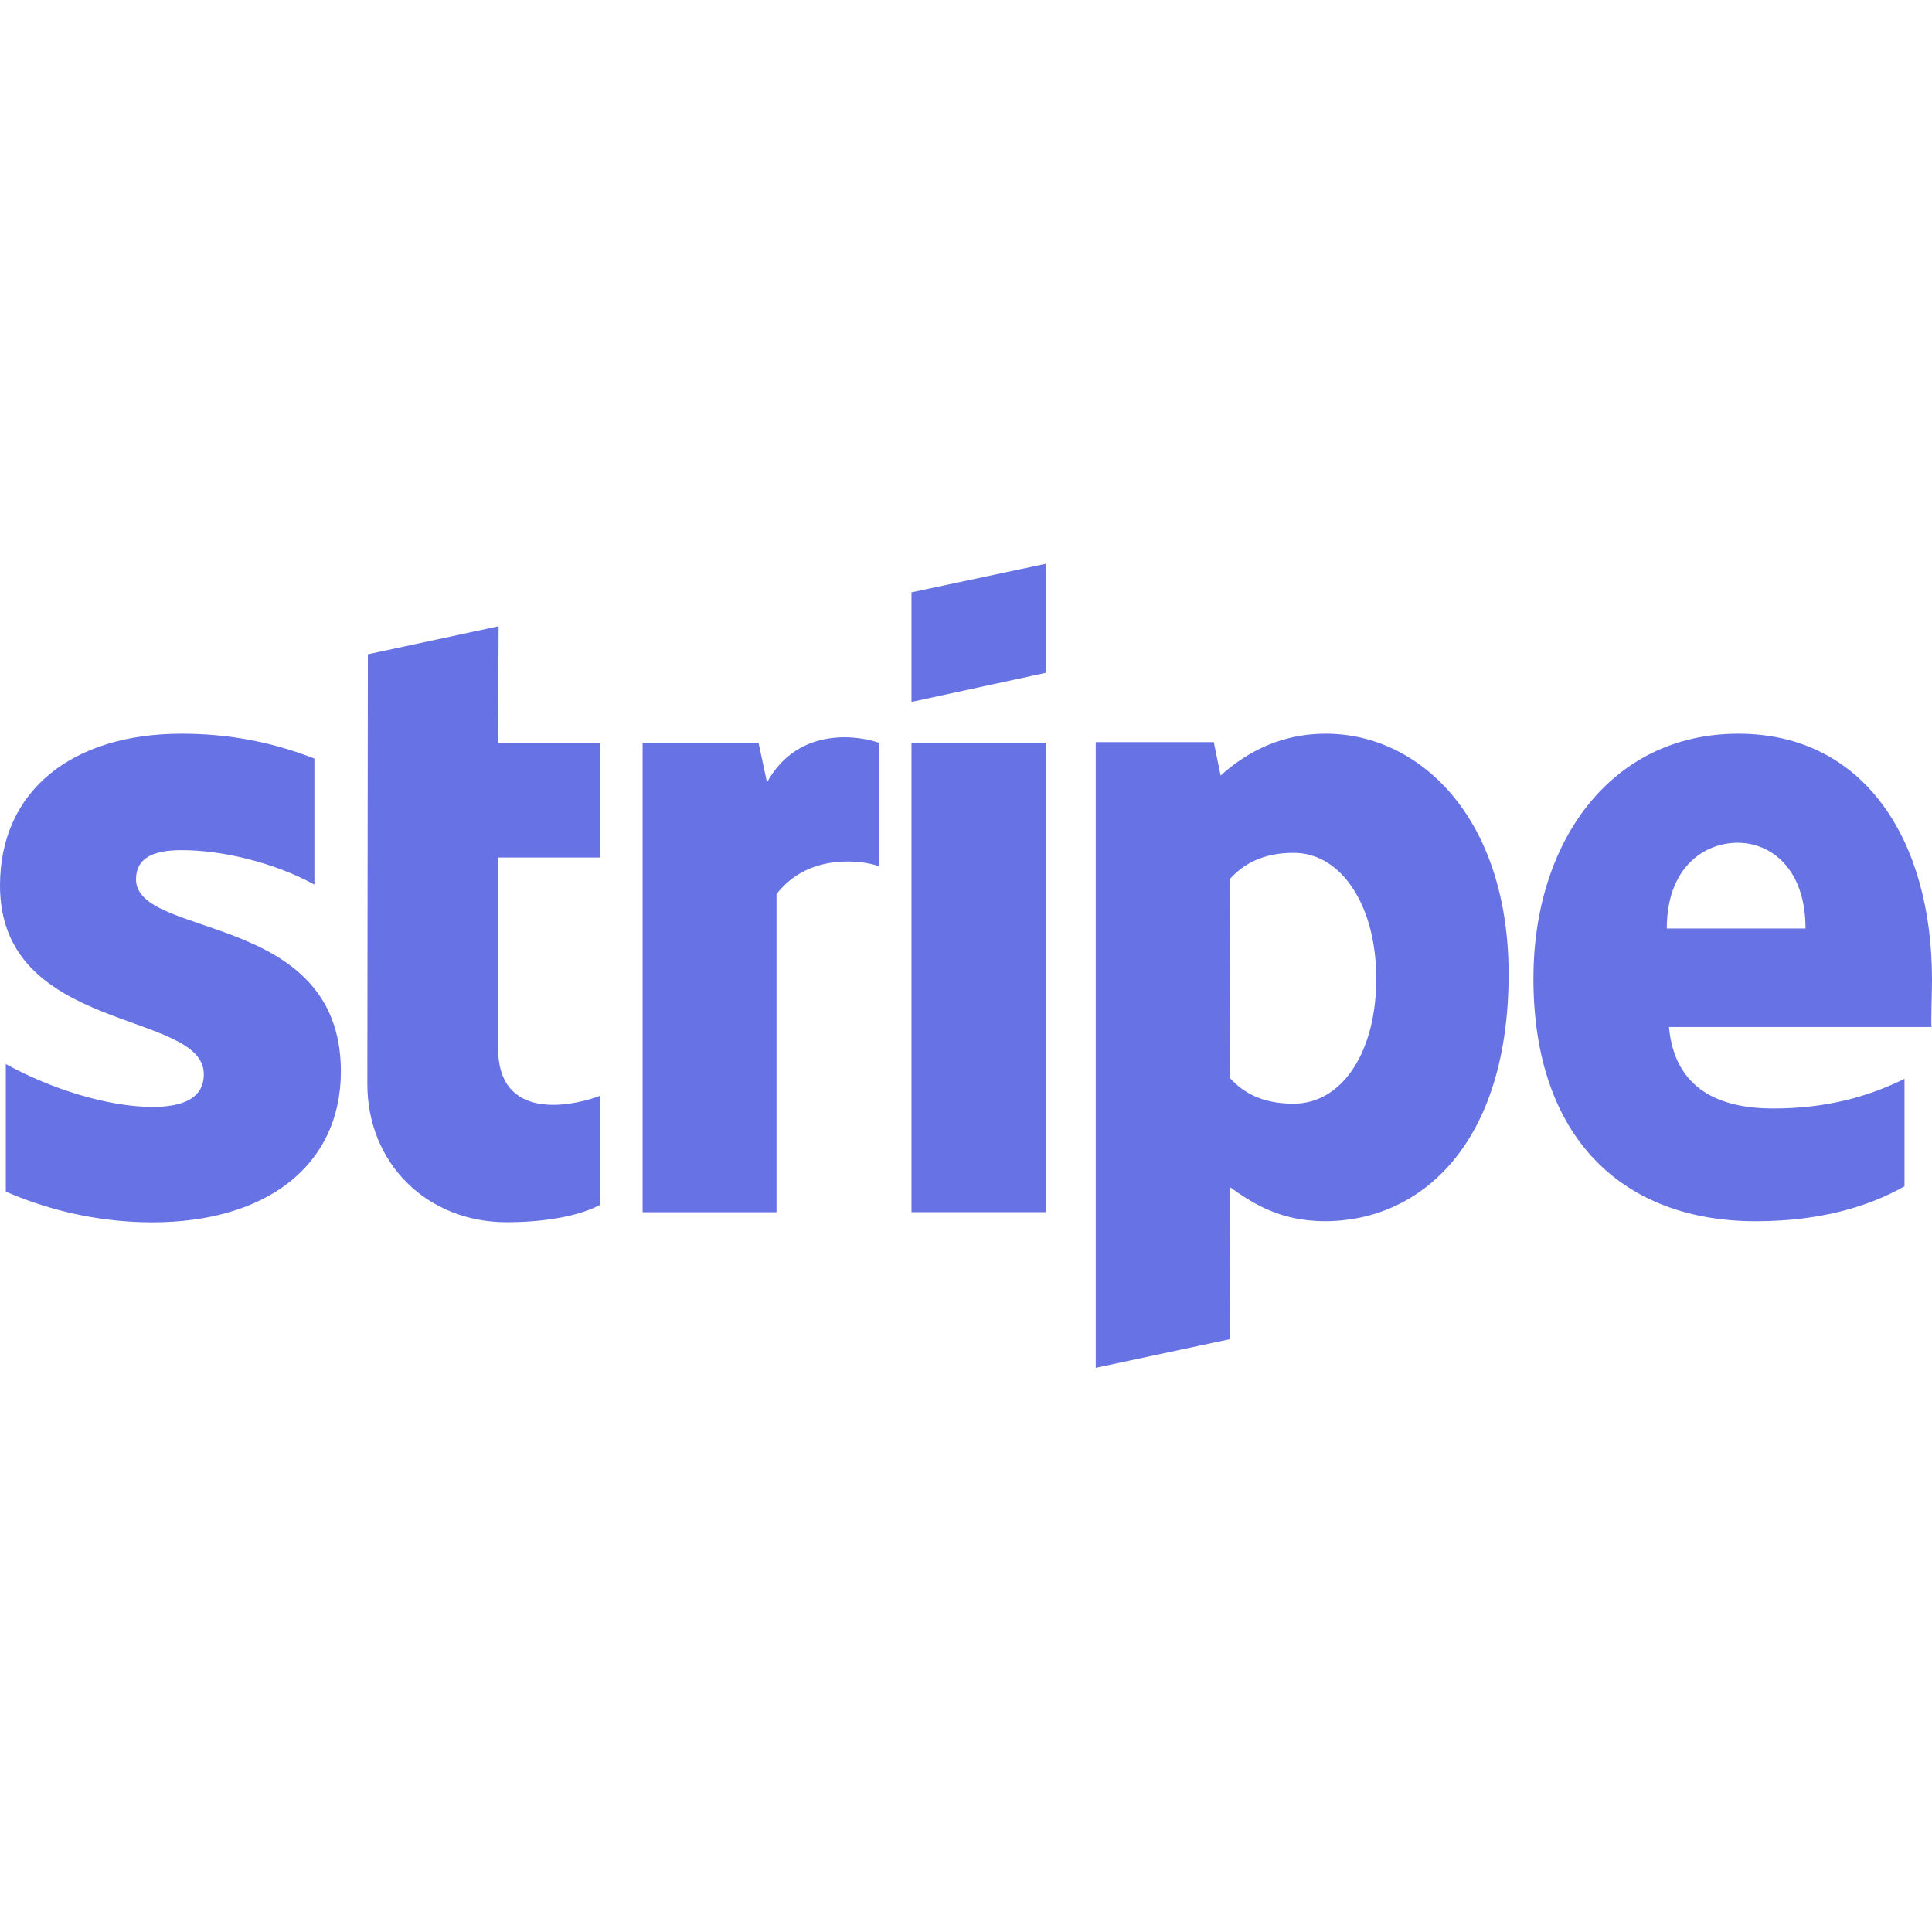 <?xml version="1.0" encoding="utf-8"?>
<!-- Generator: Adobe Illustrator 27.0.0, SVG Export Plug-In . SVG Version: 6.00 Build 0)  -->
<svg version="1.1" id="Layer_1" xmlns="http://www.w3.org/2000/svg" xmlns:xlink="http://www.w3.org/1999/xlink" x="0px" y="0px"
	 viewBox="0 0 512 512" style="enable-background:new 0 0 512 512;" xml:space="preserve">
<style type="text/css">
	.st0{fill:#6772E5;}
</style>
<g id="XMLID_1_">
	<path id="XMLID_2_" class="st0" d="M36.05,233.02c0-5.61,4.49-7.72,12.06-7.72c10.8,0,24.41,3.23,35.21,9.12v-33.39
		c-11.78-4.63-23.43-6.59-35.21-6.59C19.22,194.44,0,209.45,0,234.7c0,39.28,54.01,32.96,54.01,49.94c0,6.59-5.75,8.7-13.61,8.7
		c-11.78,0-26.93-4.77-38.86-11.36v33.81c13.19,5.75,26.65,8.14,38.86,8.14c29.6,0,49.94-14.59,49.94-40.12
		C90.2,241.43,36.05,248.87,36.05,233.02z M132.14,165.96l-34.65,7.43l-0.14,113.9c0,21.04,15.85,36.61,36.89,36.61
		c11.64,0,20.2-2.1,24.83-4.63v-28.9c-4.49,1.82-27.07,8.42-27.07-12.62v-50.5h27.07v-30.3H132L132.14,165.96z M203.26,207.35
		l-2.24-10.52h-30.72v124.42h35.49v-84.3c8.42-10.94,22.58-8.98,27.07-7.43v-32.68C228.23,195.14,211.67,192.06,203.26,207.35z
		 M241.55,196.82h35.63v124.42h-35.63L241.55,196.82L241.55,196.82z M241.55,186.02l35.63-7.72v-28.9l-35.63,7.57L241.55,186.02
		L241.55,186.02z M351.39,194.44c-13.89,0-22.86,6.59-27.91,11.08l-1.82-8.84h-31.28v165.8l35.49-7.57l0.14-40.26
		c5.19,3.65,12.62,8.98,25.11,8.98c25.39,0,48.68-20.48,48.68-65.51C399.78,216.88,376.36,194.44,351.39,194.44z M342.83,292.49
		c-8.42,0-13.33-2.95-16.83-6.73l-0.14-52.74c3.65-4.07,8.84-7.01,16.97-7.01c12.91,0,21.88,14.45,21.88,33.1
		C364.85,278.18,356.02,292.49,342.83,292.49z M512,259.53c0-36.47-17.67-65.09-51.34-65.09c-33.81,0-54.29,28.76-54.29,64.81
		c0,42.78,24.13,64.39,58.92,64.39c16.97,0,29.74-3.79,39.42-9.26V285.9c-9.68,4.77-20.76,7.86-34.79,7.86
		c-13.75,0-26.09-4.77-27.63-21.6h69.58C511.72,270.33,512,263.03,512,259.53z M441.72,246.06c0-16.13,9.82-22.72,18.8-22.72
		c8.7,0,17.96,6.73,17.96,22.72H441.72z"/>
</g>
</svg>

